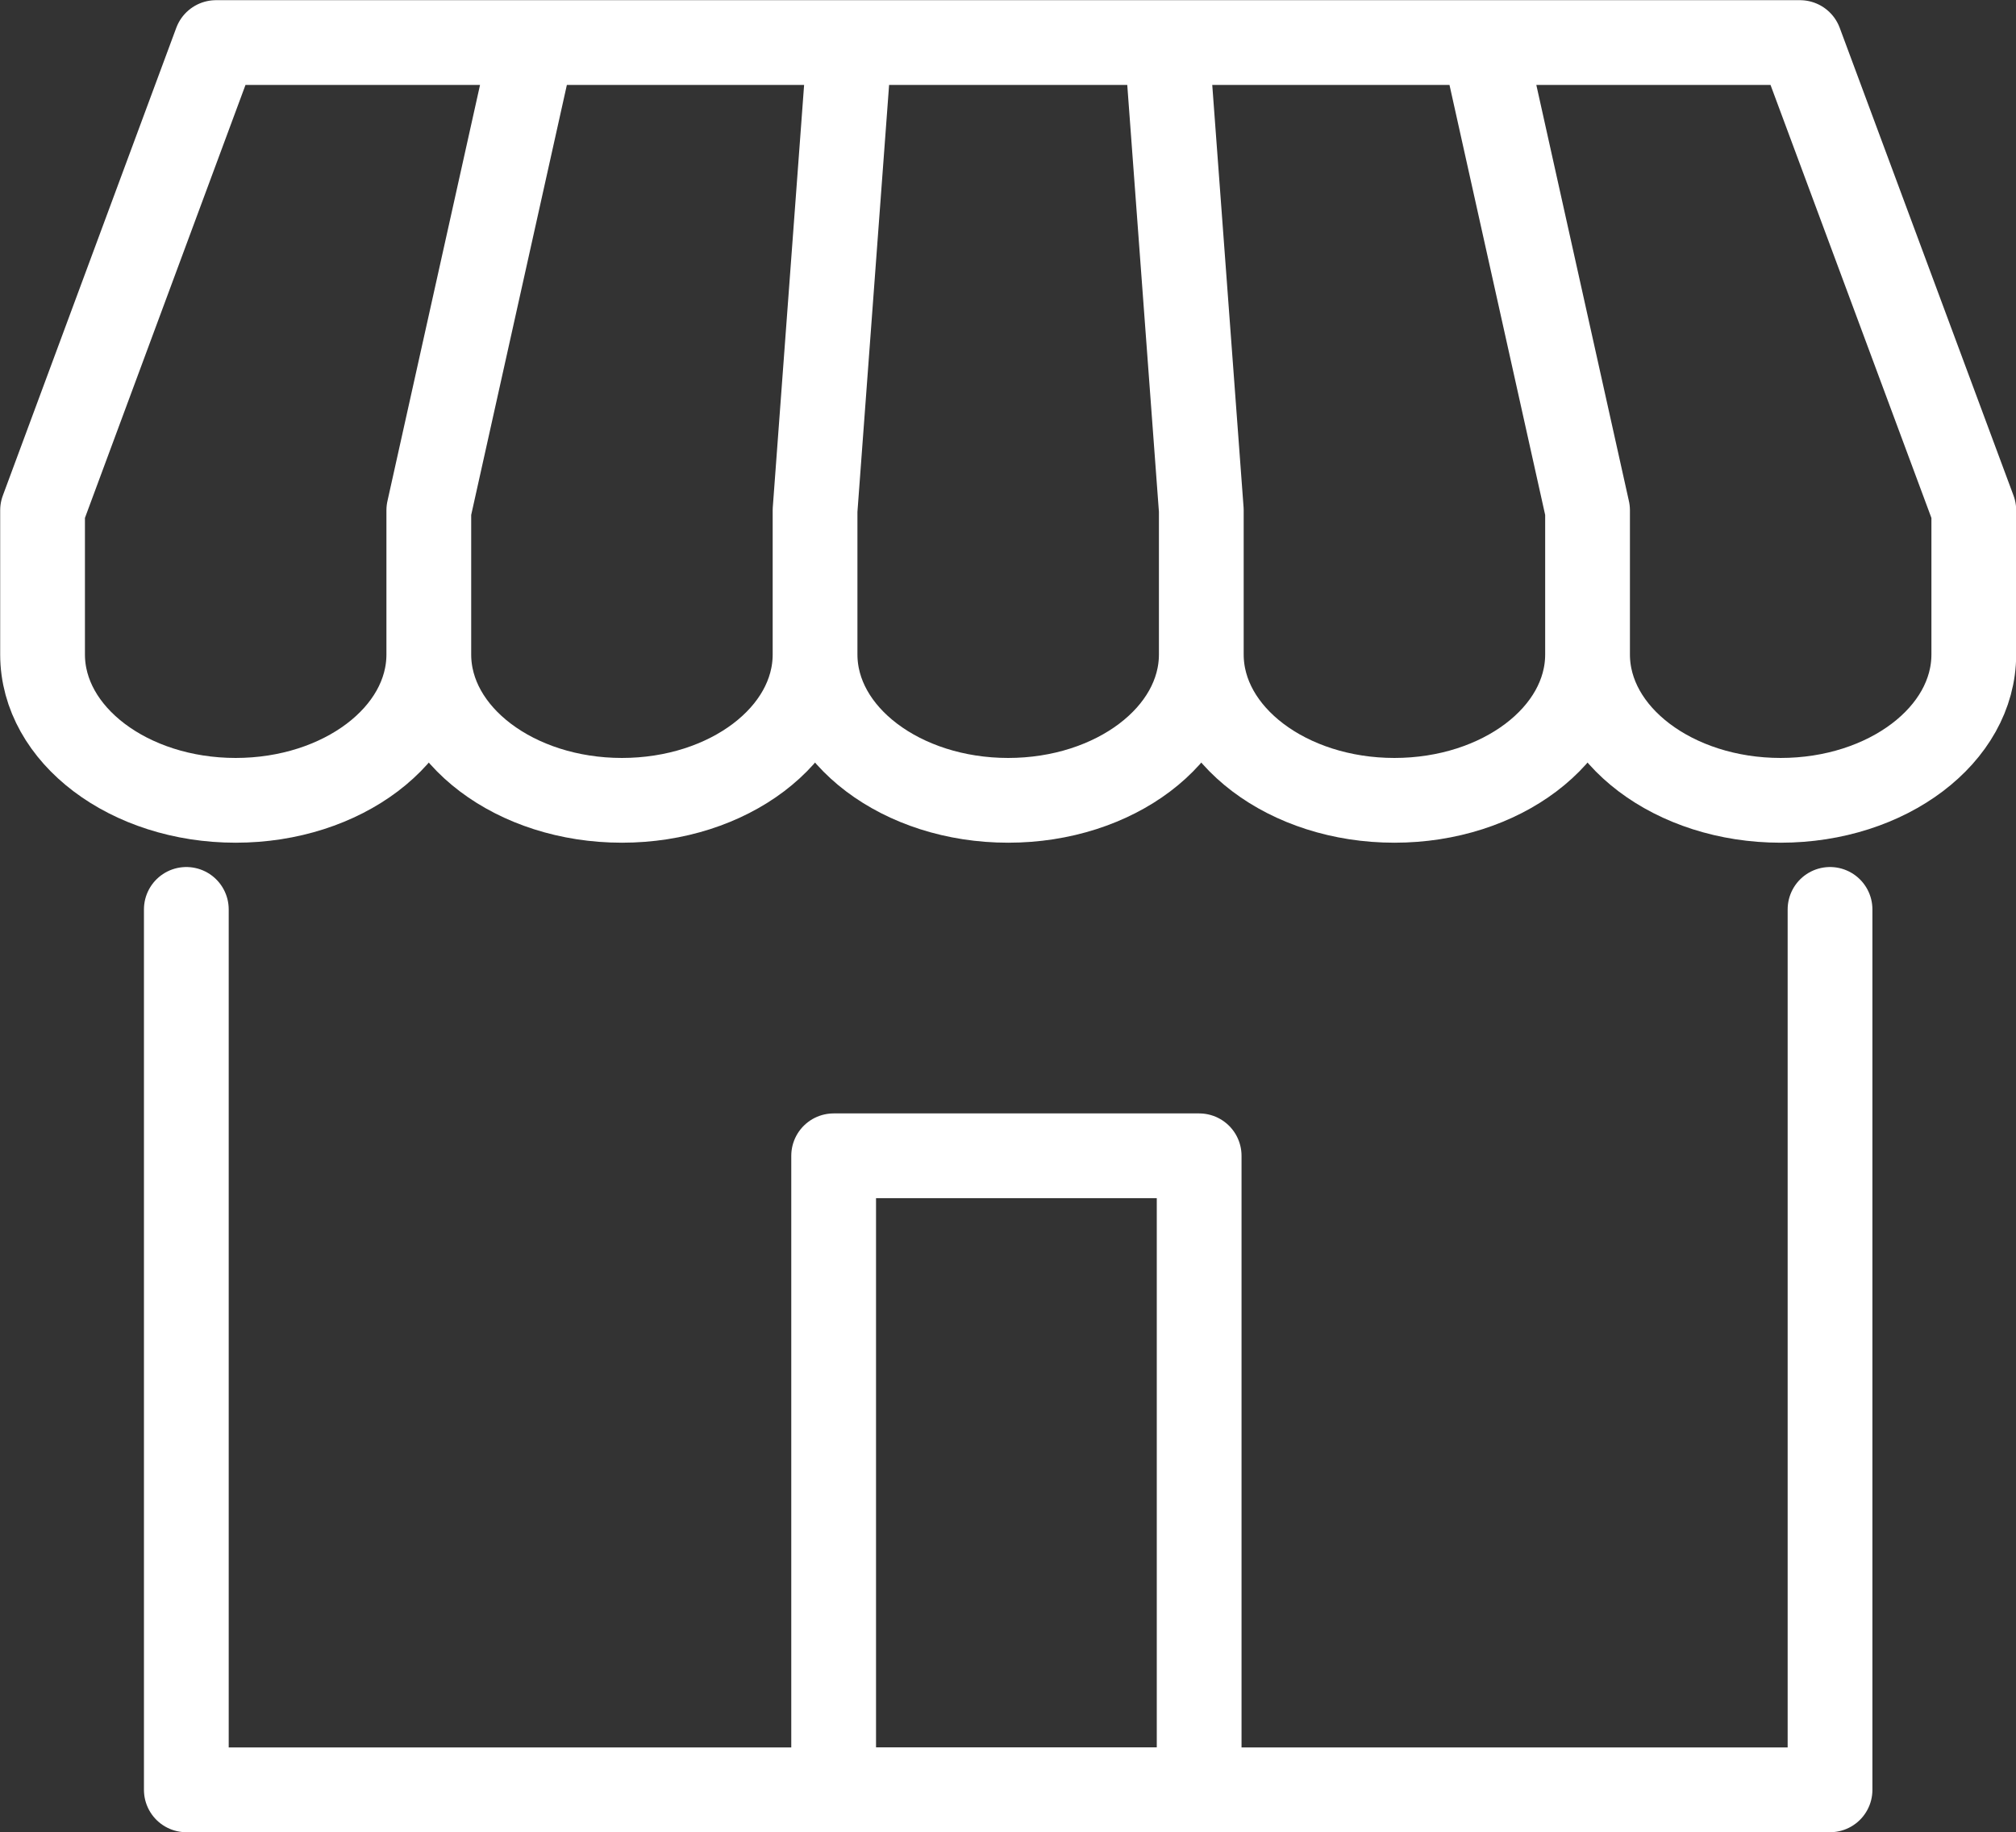 <svg xmlns="http://www.w3.org/2000/svg" id="b" viewBox="0 0 56.37 51.24"><rect x="0" y="0" width="56.37" height="51.24" fill="#333333" stroke="none"/><defs><style>.d{fill:none;stroke:#fff;stroke-linecap:round;stroke-linejoin:round;stroke-width:2.37px}</style></defs><g id="c"><path d="M23.31 32.32h10.22v17.73H23.31z" class="d"/><path d="M51.17 25.43v24.62H5.21V25.43M1.19 14.27 6.04 1.19h44.29l4.86 13.08M55.19 14.27v4.03c0 2.25-2.42 4.08-5.4 4.08h0c-2.98 0-5.4-1.83-5.4-4.08v-4.03M44.39 14.27v4.03c0 2.25-2.42 4.08-5.4 4.08h0c-2.98 0-5.4-1.83-5.4-4.08v-4.03M33.59 14.27v4.03c0 2.25-2.42 4.08-5.4 4.08h0c-2.98 0-5.4-1.83-5.4-4.08v-4.03M22.79 14.27v4.03c0 2.25-2.42 4.08-5.4 4.08h0c-2.98 0-5.4-1.83-5.4-4.08v-4.03M11.99 14.27v4.03c0 2.25-2.42 4.08-5.4 4.08h0c-2.98 0-5.4-1.83-5.4-4.08v-4.03M41.48 1.19l2.91 13.08M32.62 1.19l.97 13.08M23.76 1.19l-.97 13.08M14.9 1.19l-2.91 13.08" class="d"/></g></svg>
